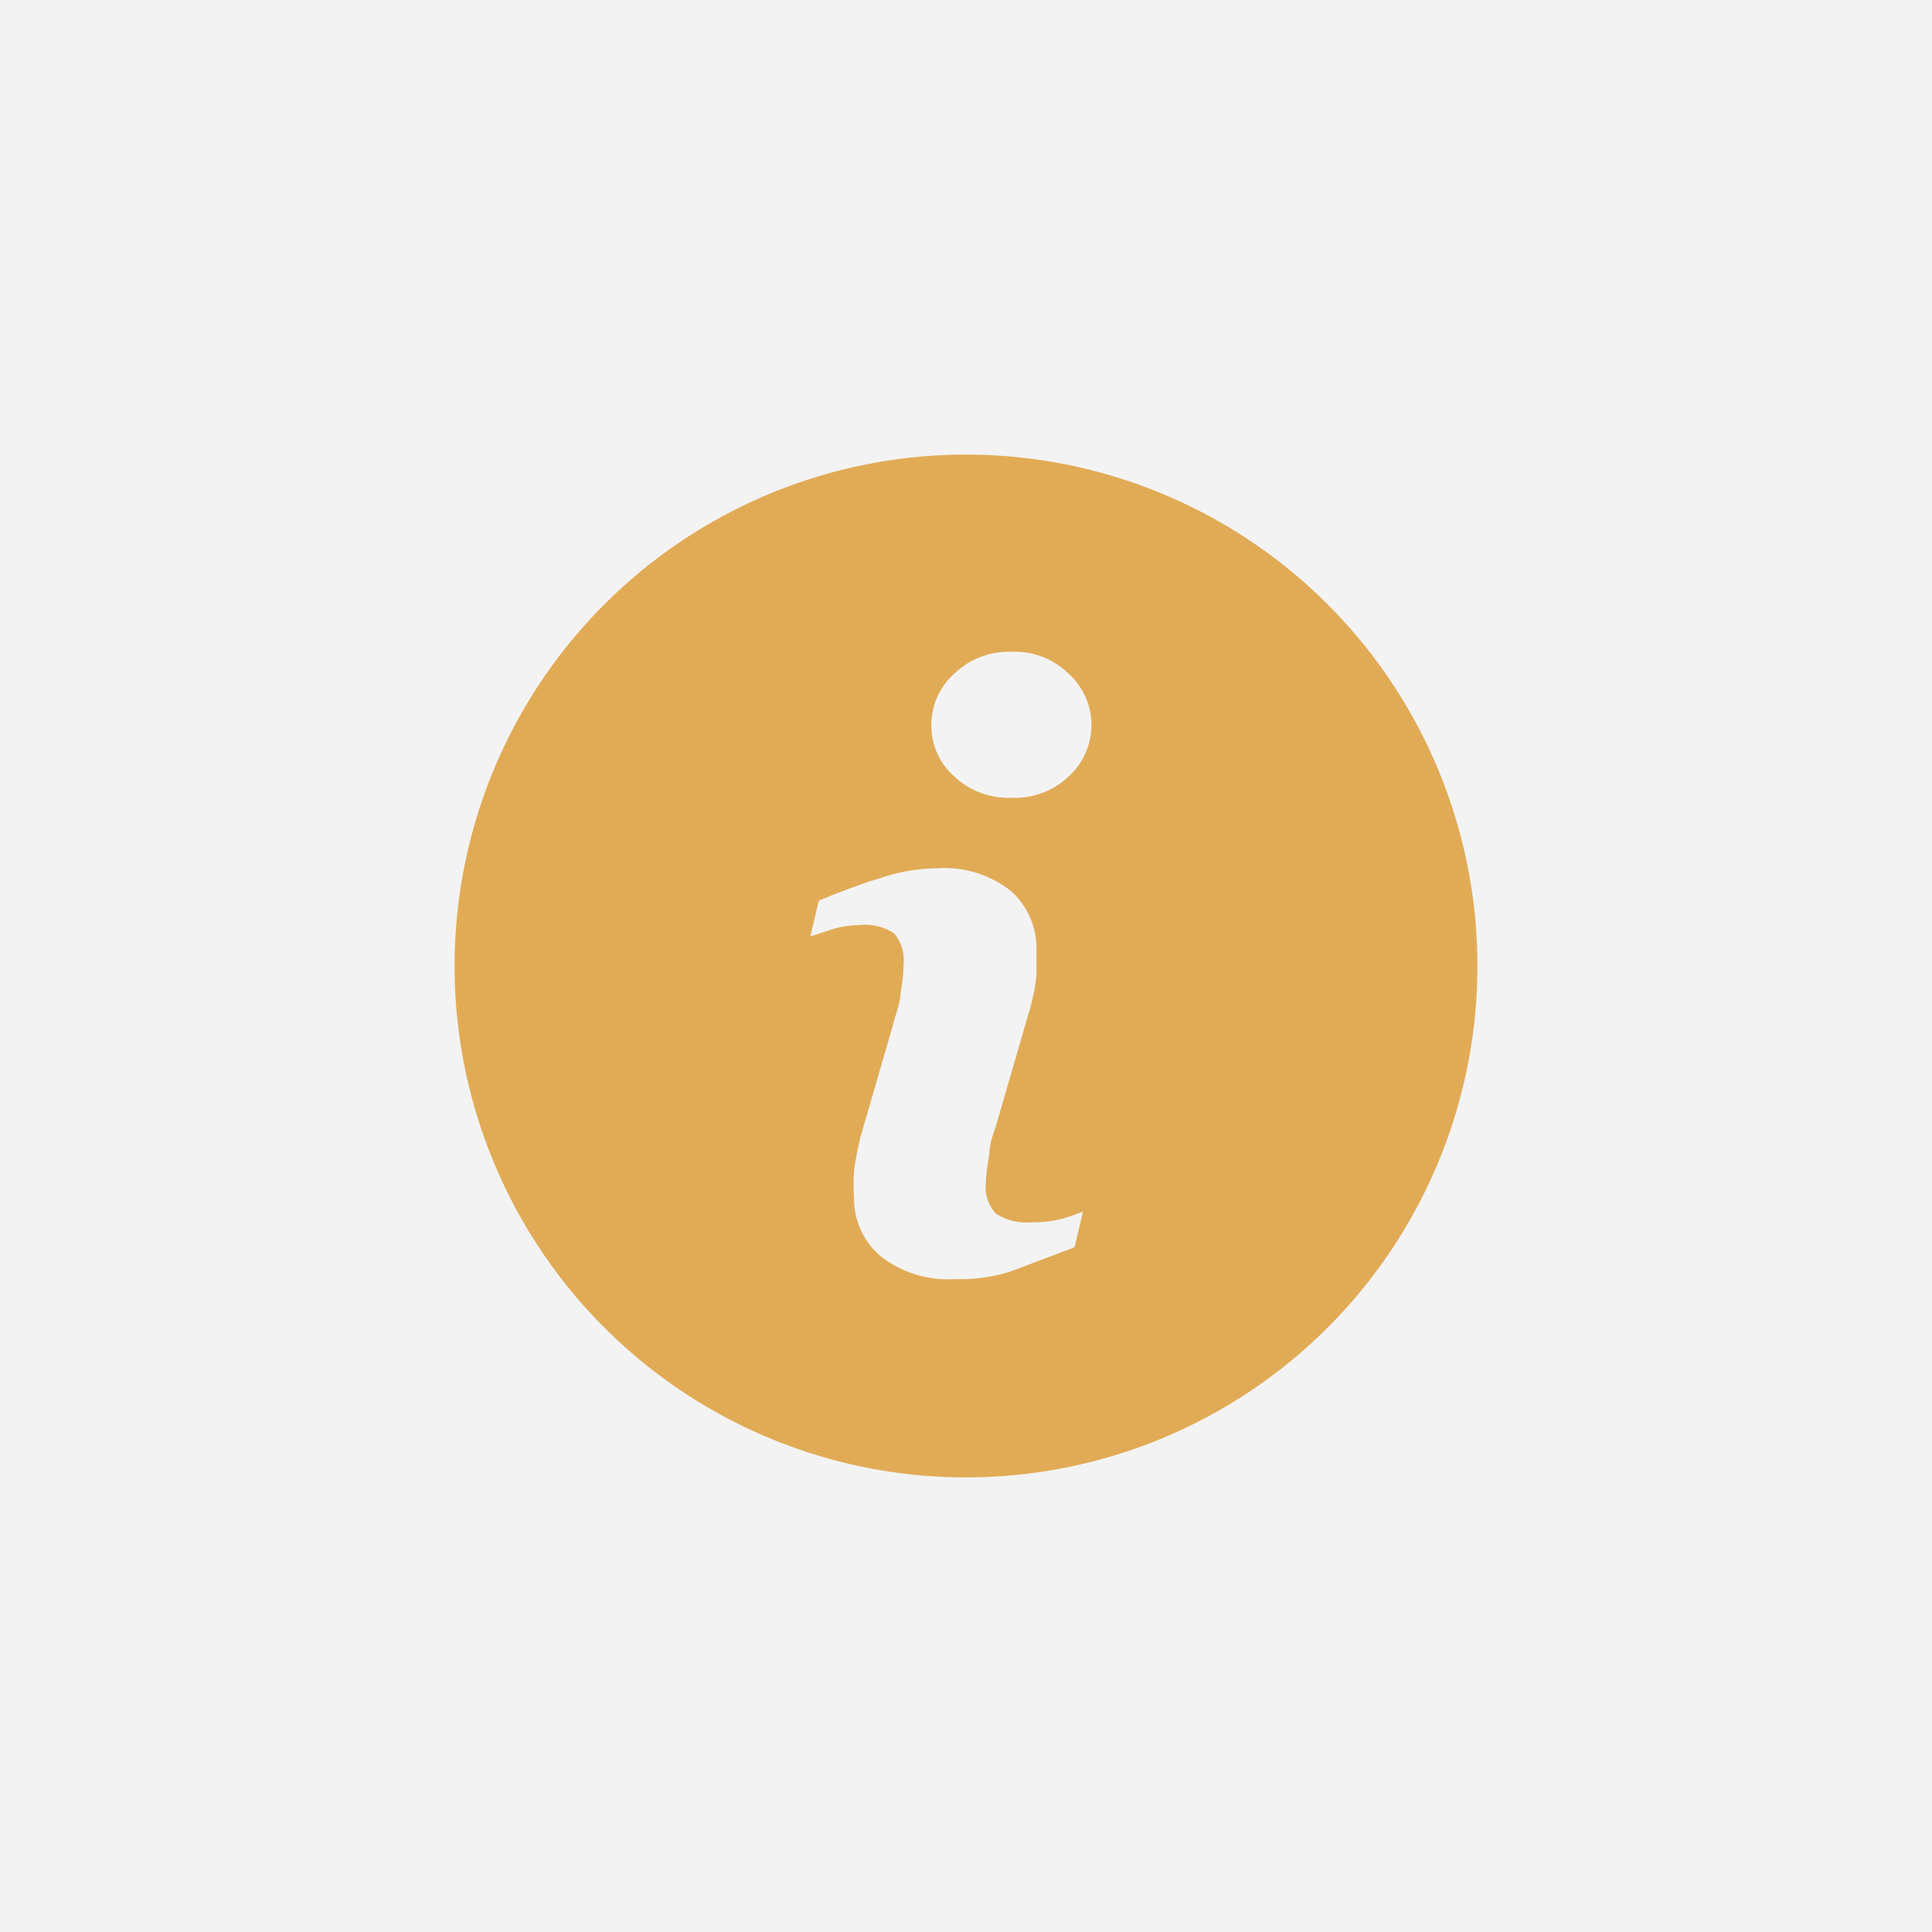 <svg xmlns="http://www.w3.org/2000/svg" viewBox="0 0 34 34"><rect x="0" y="0" width="34" height="34" fill="#333333" stroke="none"/><defs><style>.cls-1{fill:#f3f3f3;}</style></defs><title>10</title><g id="Layer_2" data-name="Layer 2"><g id="info"><polygon id="Path" fill="#E1AB56" points="2 2 2 32 32 32 32 2"/><path class="cls-1" d="M18.16,21.51a1,1,0,0,1-.63-.15.68.68,0,0,1-.18-.55,3,3,0,0,1,.06-.48c0-.21.08-.4.13-.56l.58-2a3.14,3.14,0,0,0,.12-.62c0-.22,0-.38,0-.47a1.34,1.34,0,0,0-.45-1,1.88,1.88,0,0,0-1.29-.4,3.21,3.21,0,0,0-1,.17q-.52.16-1.09.4l-.15.63.4-.13a1.62,1.62,0,0,1,.46-.07.92.92,0,0,1,.62.15.74.74,0,0,1,.16.55,2.46,2.46,0,0,1-.05.48c0,.17-.08.36-.13.56l-.58,2c-.05.22-.09.41-.11.58a3.78,3.78,0,0,0,0,.5,1.32,1.32,0,0,0,.46,1,1.91,1.91,0,0,0,1.31.41,2.92,2.92,0,0,0,1-.14l1.11-.42.15-.63a2.71,2.71,0,0,1-.38.13A1.82,1.82,0,0,1,18.16,21.51Z"/><path class="cls-1" d="M17.8,11.47a1.38,1.38,0,0,0-1,.38,1.21,1.21,0,0,0-.41.91,1.19,1.19,0,0,0,.41.91,1.39,1.39,0,0,0,1,.37,1.37,1.37,0,0,0,1-.37,1.22,1.22,0,0,0,0-1.82A1.36,1.36,0,0,0,17.8,11.47Z"/><path class="cls-1" d="M0,0V34H34V0ZM17,26a9,9,0,1,1,9-9A9,9,0,0,1,17,26Z"/></g></g></svg>